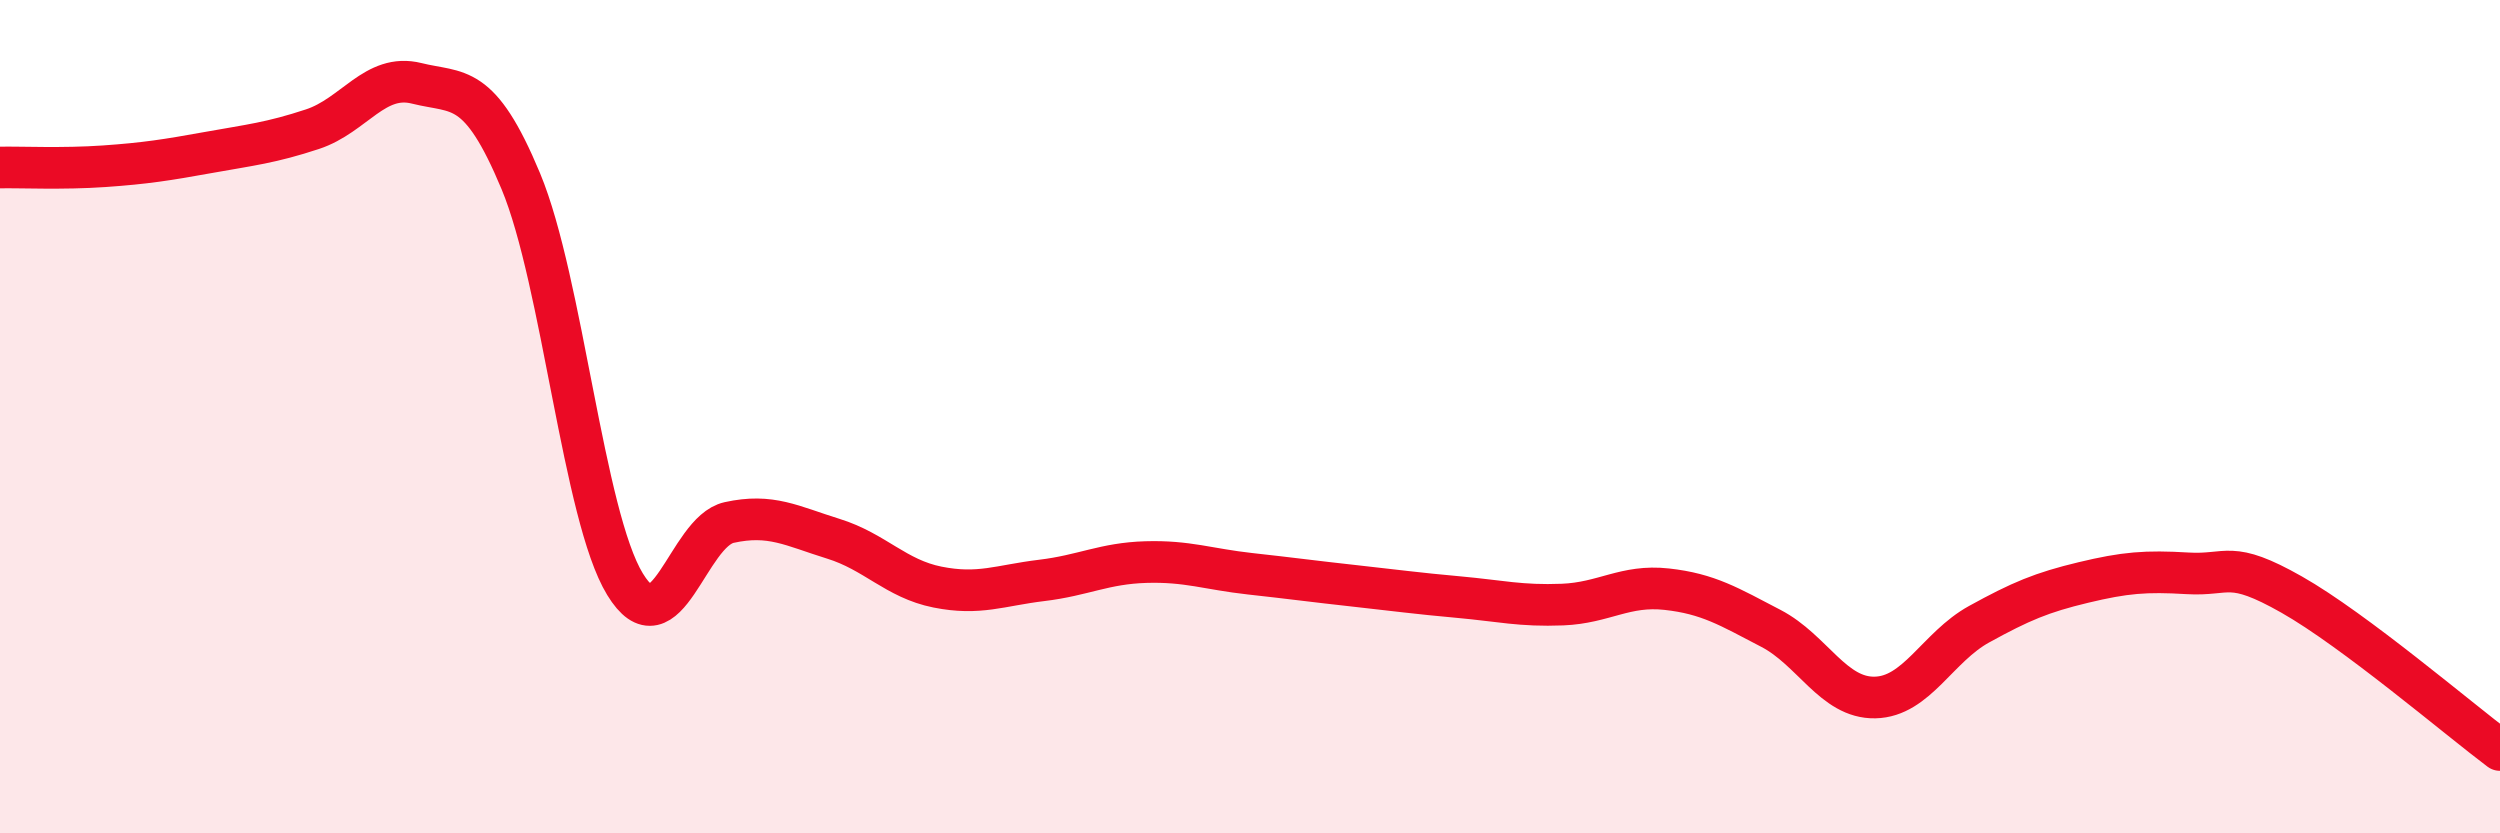 
    <svg width="60" height="20" viewBox="0 0 60 20" xmlns="http://www.w3.org/2000/svg">
      <path
        d="M 0,4.02 C 0.5,4.01 1.5,4.06 2.5,3.99 C 3.5,3.92 4,3.84 5,3.66 C 6,3.48 6.5,3.43 7.5,3.1 C 8.5,2.77 9,1.75 10,2 C 11,2.25 11.5,1.95 12.5,4.35 C 13.5,6.75 14,12.38 15,14.02 C 16,15.66 16.5,12.76 17.5,12.54 C 18.5,12.32 19,12.62 20,12.93 C 21,13.24 21.5,13.89 22.5,14.09 C 23.5,14.29 24,14.05 25,13.93 C 26,13.81 26.5,13.52 27.5,13.49 C 28.5,13.46 29,13.66 30,13.77 C 31,13.88 31.5,13.95 32.5,14.06 C 33.5,14.17 34,14.24 35,14.33 C 36,14.42 36.5,14.55 37.5,14.51 C 38.5,14.47 39,14.03 40,14.14 C 41,14.25 41.5,14.56 42.5,15.08 C 43.5,15.6 44,16.76 45,16.74 C 46,16.72 46.5,15.53 47.5,14.98 C 48.5,14.43 49,14.22 50,13.98 C 51,13.74 51.5,13.7 52.5,13.76 C 53.5,13.82 53.5,13.42 55,14.27 C 56.5,15.12 59,17.25 60,18L60 20L0 20Z"
        fill="#EB0A25"
        opacity="0.1"
        stroke-linecap="round"
        stroke-linejoin="round"
      />
      <path
        d="M 0,4.02 C 0.5,4.01 1.5,4.06 2.5,3.99 C 3.5,3.92 4,3.84 5,3.66 C 6,3.48 6.5,3.43 7.5,3.1 C 8.5,2.77 9,1.75 10,2 C 11,2.25 11.5,1.95 12.5,4.35 C 13.5,6.75 14,12.38 15,14.02 C 16,15.66 16.5,12.76 17.5,12.54 C 18.5,12.32 19,12.62 20,12.93 C 21,13.24 21.5,13.89 22.5,14.09 C 23.5,14.29 24,14.05 25,13.93 C 26,13.81 26.5,13.52 27.5,13.49 C 28.5,13.46 29,13.66 30,13.77 C 31,13.88 31.5,13.95 32.5,14.06 C 33.5,14.17 34,14.24 35,14.33 C 36,14.42 36.5,14.55 37.5,14.51 C 38.5,14.47 39,14.03 40,14.14 C 41,14.25 41.5,14.56 42.5,15.08 C 43.5,15.6 44,16.76 45,16.74 C 46,16.72 46.5,15.53 47.5,14.98 C 48.5,14.43 49,14.22 50,13.98 C 51,13.74 51.5,13.7 52.5,13.76 C 53.5,13.82 53.5,13.42 55,14.27 C 56.5,15.12 59,17.25 60,18"
        stroke="#EB0A25"
        stroke-width="1"
        fill="none"
        stroke-linecap="round"
        stroke-linejoin="round"
      />
    </svg>
  